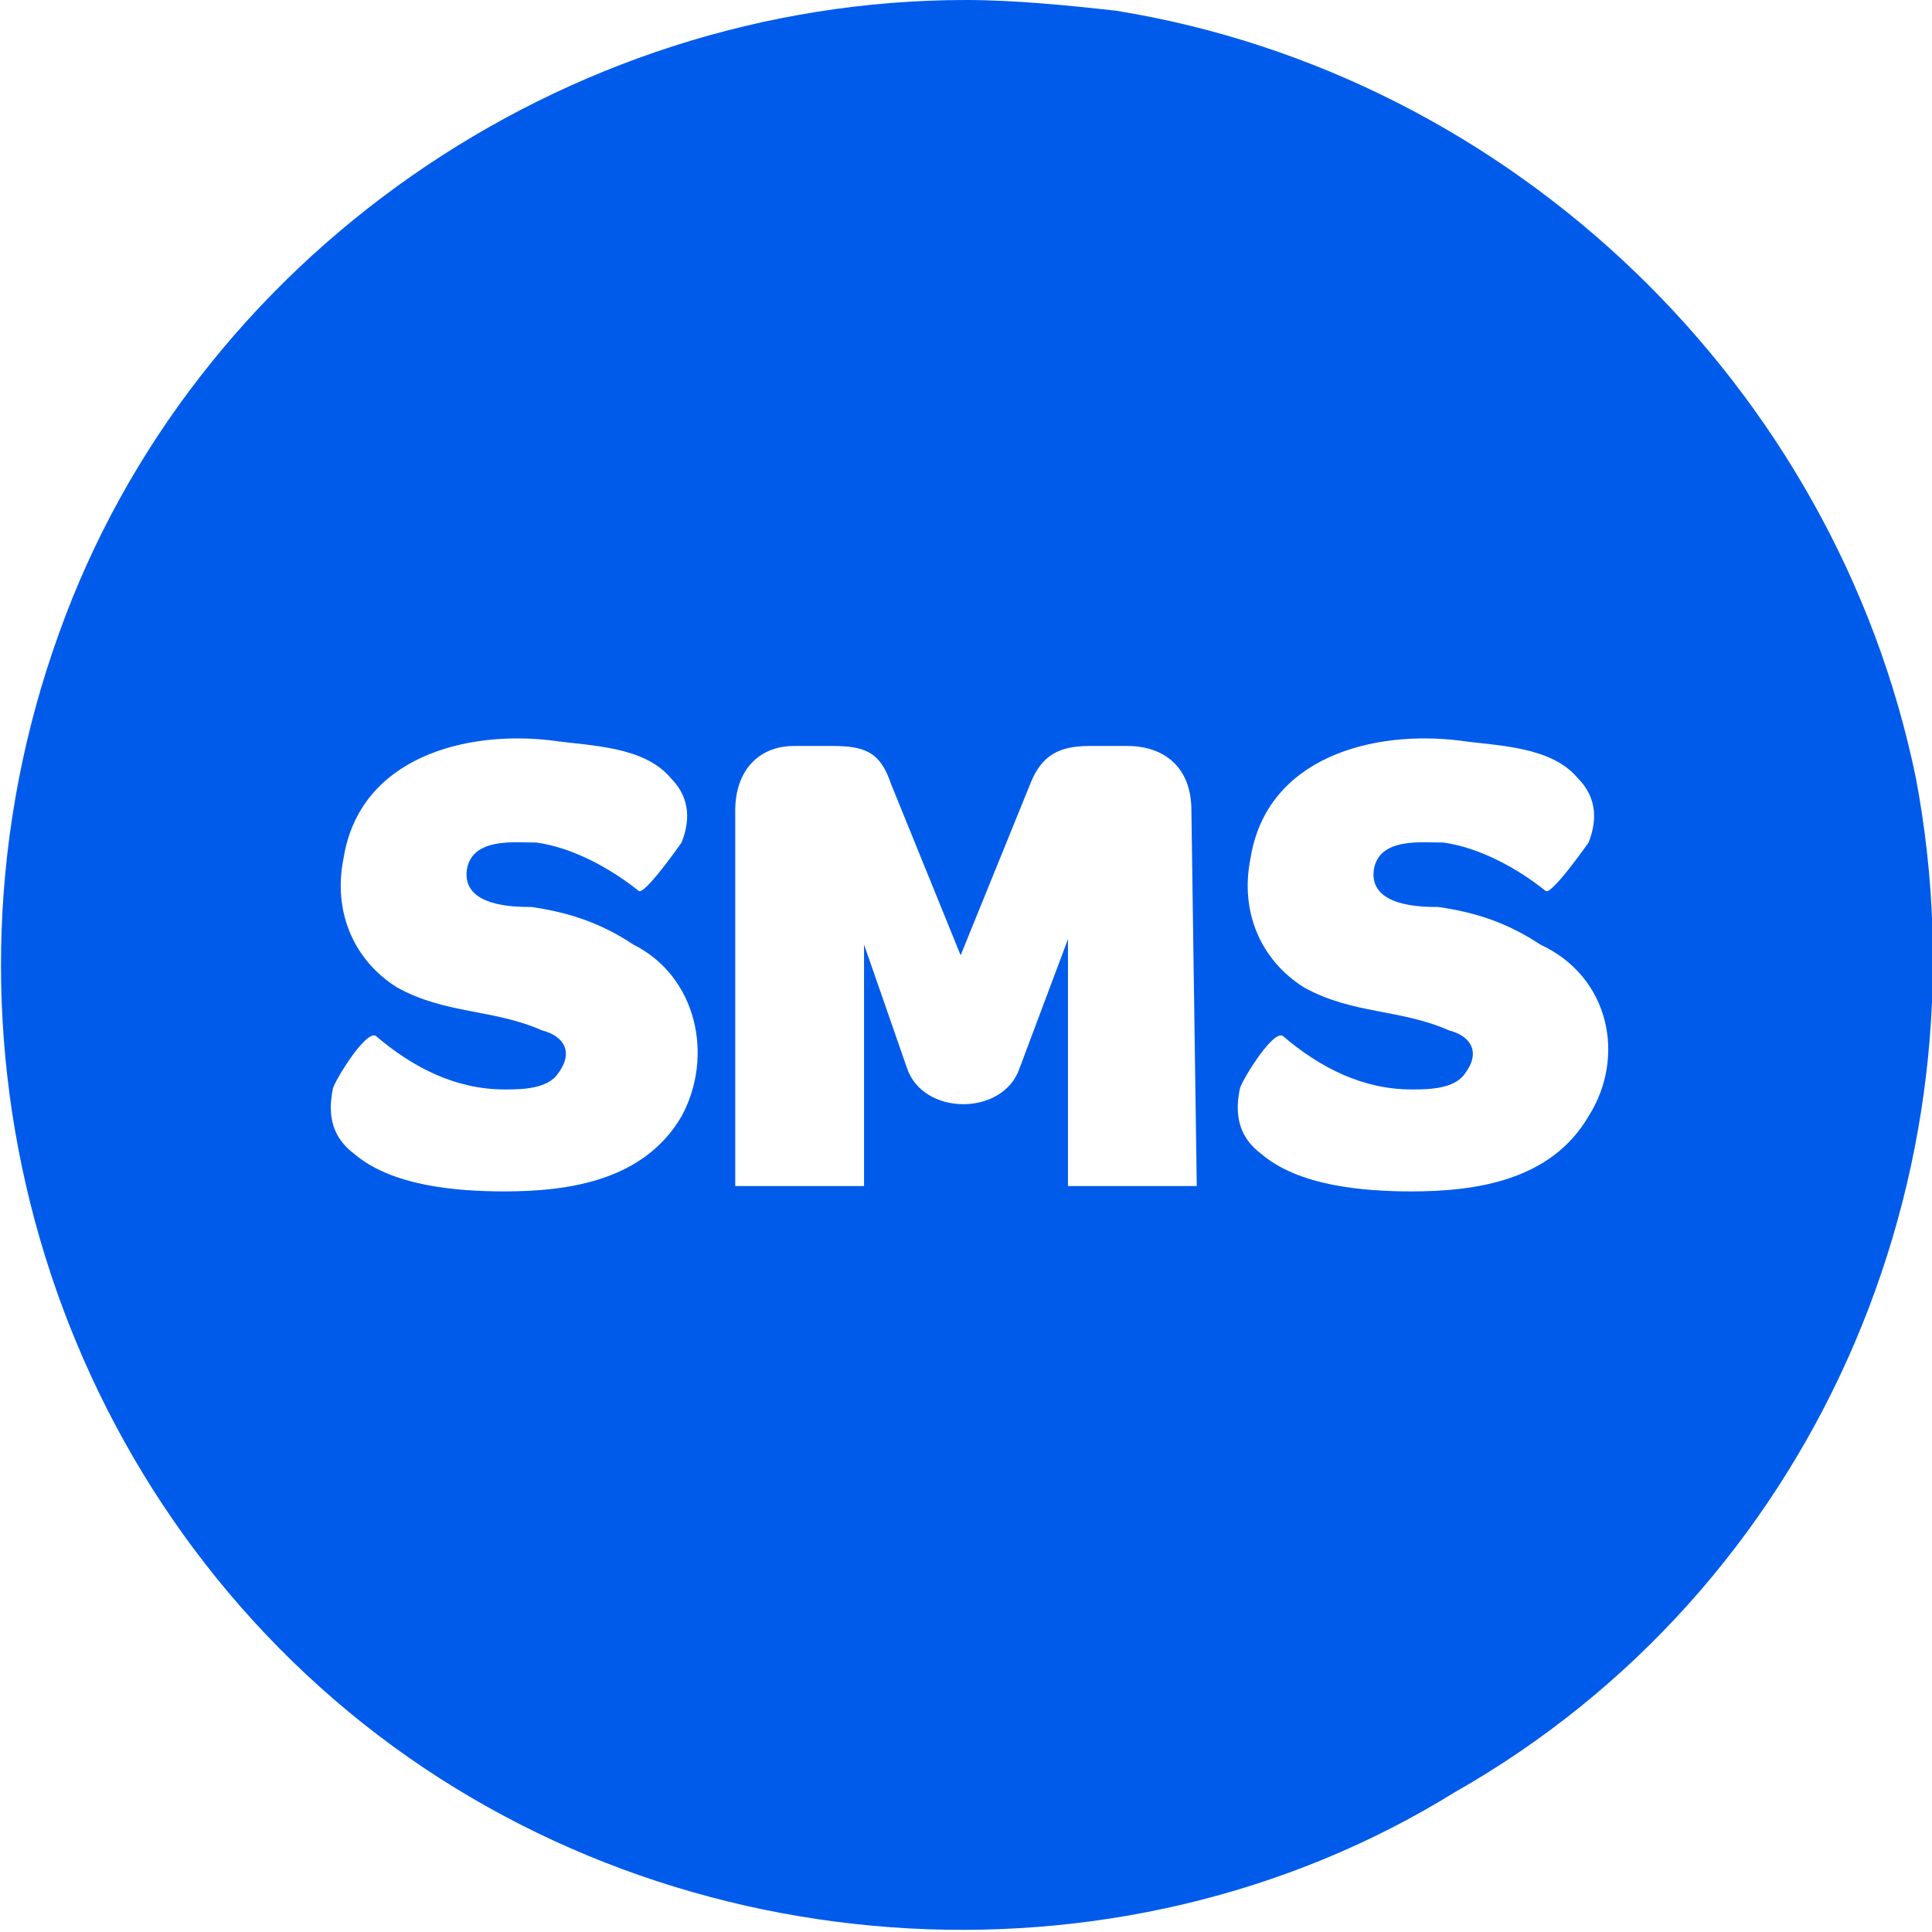 <svg xmlns="http://www.w3.org/2000/svg" viewBox="0 0 36 36">
    <path 
        d="M35.7 14.5C34.2 7.2 28.2 1.4 20.8.2 19.9.1 18.9 0 18 0 10.5 0 3.6 4.8 1.1 11.8-1.5 19 .7 27.1 6.5 31.9s14.3 5.4 20.6 1.5c6.7-3.8 10-11.5 8.6-18.9zm-23 6.3c-.7 1.2-2.1 1.4-3.3 1.4-.9 0-2.1-.1-2.8-.7-.4-.3-.5-.7-.4-1.2 0-.1.6-1.1.8-1 .7.6 1.5 1 2.4 1 .3 0 .8 0 1-.3.3-.4.1-.7-.3-.8-.9-.4-1.8-.3-2.7-.8-.8-.5-1.2-1.4-1-2.4.3-1.9 2.3-2.4 3.9-2.2.7.1 1.7.1 2.2.7.3.3.4.7.2 1.2 0 0-.7 1-.8.9-.5-.4-1.2-.8-1.9-.9-.4 0-1.2-.1-1.3.5-.1.7.9.7 1.2.7.7.1 1.3.3 1.9.7 1.2.6 1.5 2.1.9 3.2zm9.6 1.3h-2.4v-4.6l-.9 2.4c-.3.9-1.8.9-2.1 0l-.8-2.3v4.5h-2.4v-7c0-.7.4-1.2 1.1-1.2h.7c.6 0 .9.1 1.1.7l1.3 3.2 1.3-3.2c.2-.5.5-.7 1.1-.7h.7c.7 0 1.2.4 1.2 1.2l.1 7zm7.3-1.3c-.7 1.2-2.1 1.4-3.3 1.4-.9 0-2.1-.1-2.8-.7-.4-.3-.5-.7-.4-1.2 0-.1.6-1.1.8-1 .7.6 1.5 1 2.4 1 .3 0 .8 0 1-.3.3-.4.1-.7-.3-.8-.9-.4-1.8-.3-2.7-.8-.8-.5-1.2-1.4-1-2.4.3-1.9 2.3-2.4 3.9-2.2.7.1 1.7.1 2.2.7.3.3.4.7.2 1.2 0 0-.7 1-.8.9-.5-.4-1.2-.8-1.9-.9-.4 0-1.2-.1-1.3.5-.1.7.9.7 1.2.7.7.1 1.3.3 1.9.7 1.3.6 1.6 2.1.9 3.2z"
        fill= "#005beb"
    />
</svg>